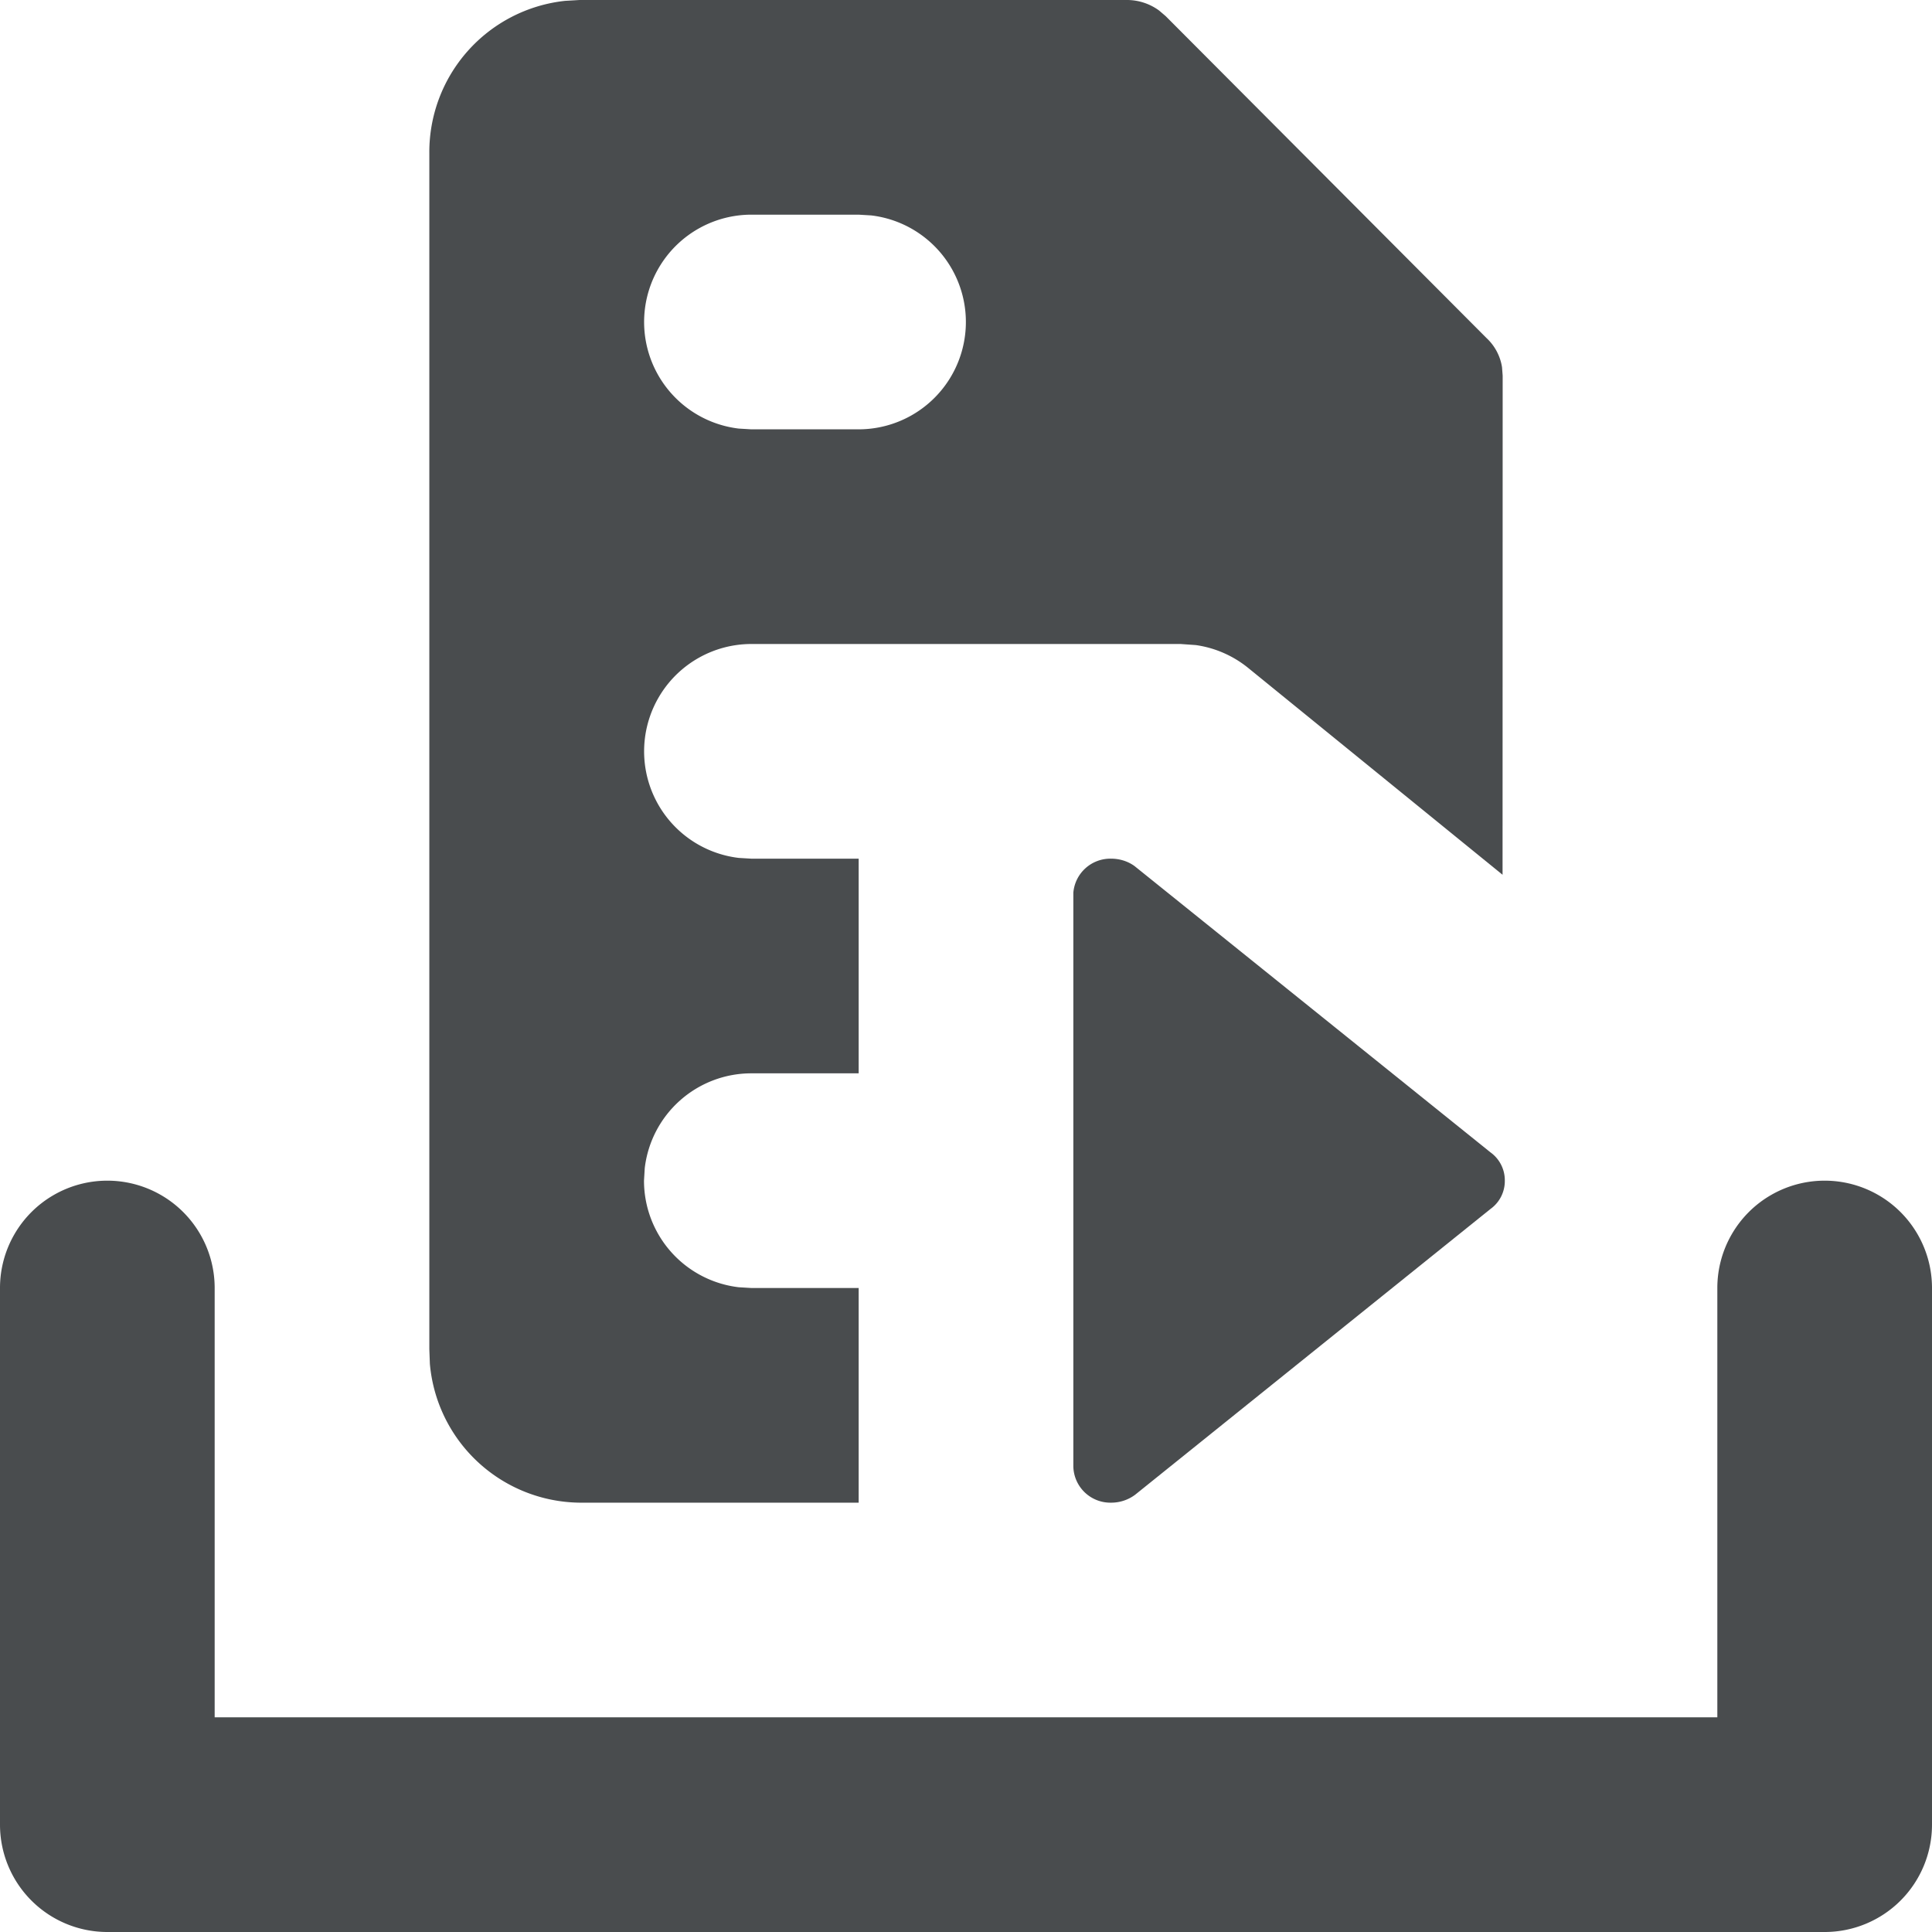 <?xml version="1.0" encoding="utf-8"?><!-- Скачано с сайта svg4.ru / Downloaded from svg4.ru -->
<svg width="800px" height="800px" viewBox="0 0 18 18" xmlns="http://www.w3.org/2000/svg">
  <g fill="#494C4E" fill-rule="nonzero">
    <path d="M18 12v5a1 1 0 01-1 1H1a1 1 0 01-1-1v-5a1 1 0 012 0v4h14v-4a1 1 0 012 0z"/>
    <path d="M10.5 0c.108 0 .213.035.299.098l.061.052 2.99 3a.47.47 0 01.144.271L14 3.5l-.001 4.65-2.37-1.927a.995.995 0 00-.488-.213L11 6H7a1 1 0 00-.117 1.993L7 8h1v2H7a1 1 0 00-.993.883L6 11a1 1 0 00.883.993L7 12h1v2H5.4a1.417 1.417 0 01-1.395-1.294L4 12.57V1.43A1.417 1.417 0 015.264.008L5.4 0h5.1zM8 2H7a1 1 0 00-.117 1.993L7 4h1a1 1 0 00.117-1.993L8 2z"/>
    <path d="M14.02 11a.32.32 0 01-.134.264l-3.31 2.662a.372.372 0 01-.225.074.345.345 0 01-.351-.339V8.318A.346.346 0 0110.351 8c.079 0 .155.023.218.068l3.317 2.668a.32.32 0 01.134.264z"/>
  </g>
</svg>